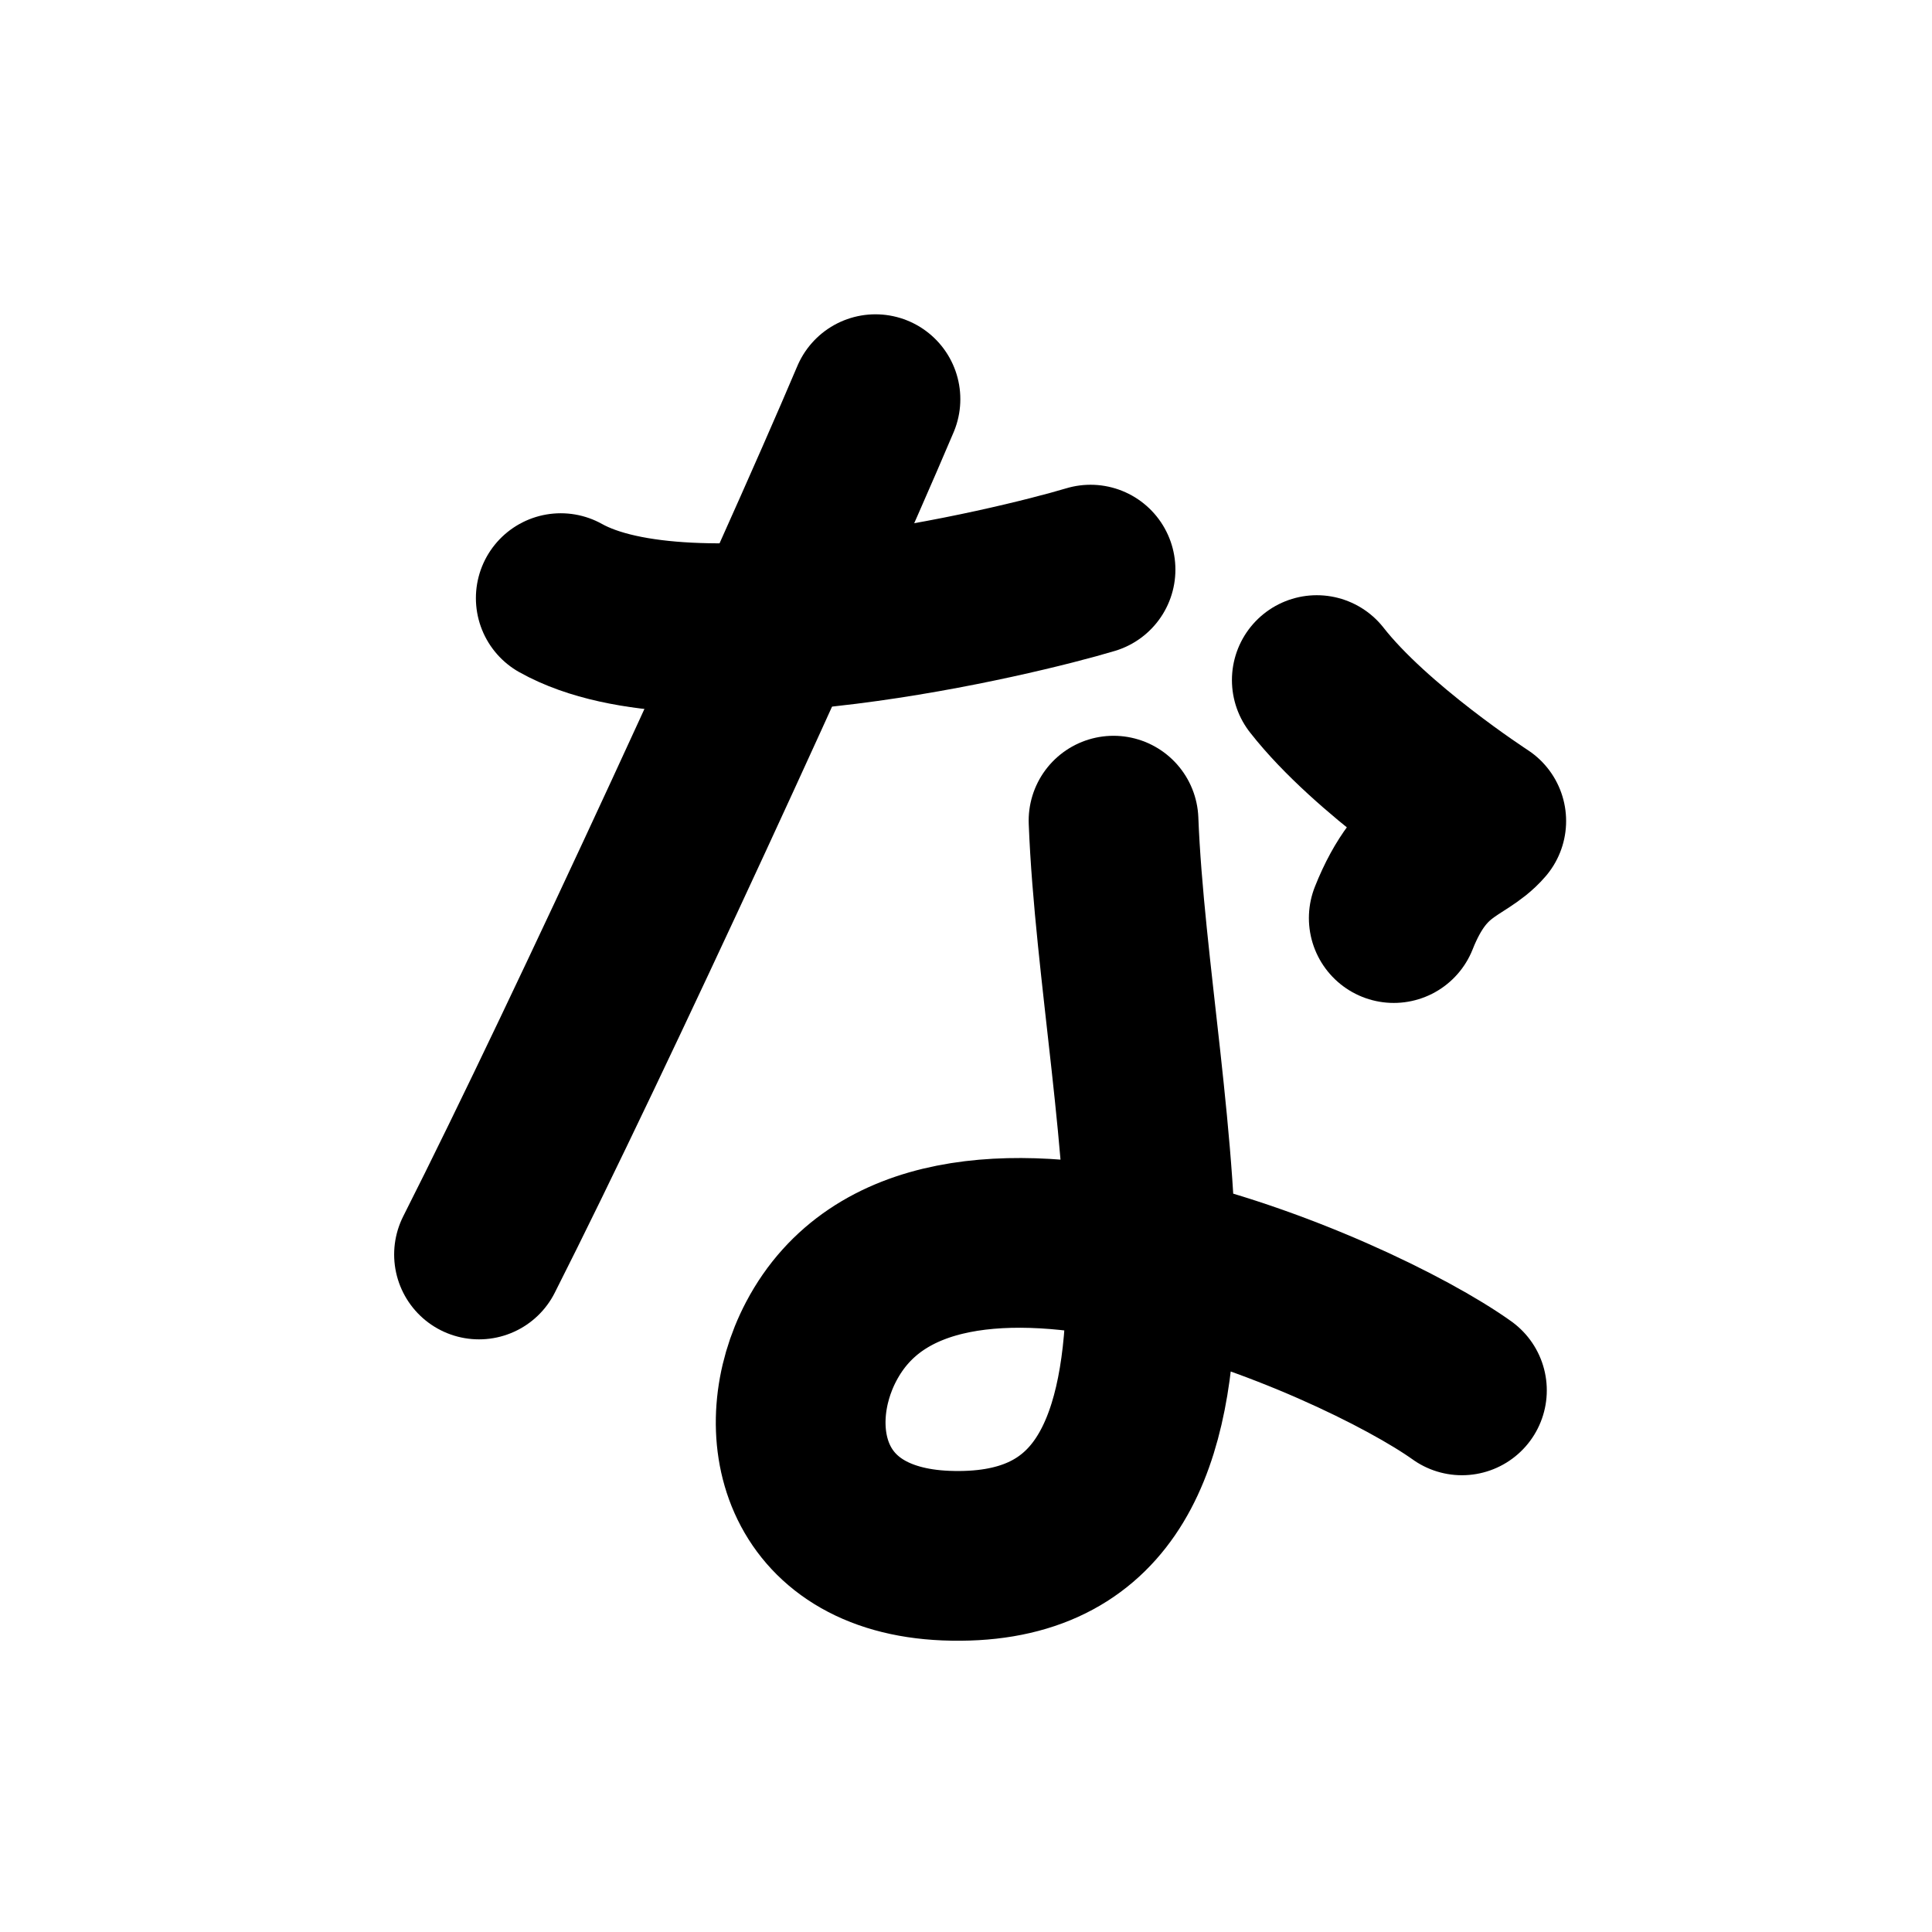 <svg width="121" height="121" viewBox="0 0 121 121" fill="none" xmlns="http://www.w3.org/2000/svg">
<path d="M35.12 37.46C43.23 41.992 63.53 37.107 68.3 35.675" stroke="black" stroke-width="10.63" stroke-linecap="round" stroke-linejoin="round"/>
<path d="M54.83 25C49.79 36.895 36.94 64.856 30 78.568" stroke="black" stroke-width="10.63" stroke-linecap="round" stroke-linejoin="round"/>
<path d="M82.47 42.593C85.88 46.956 92.77 51.42 92.77 51.42C91.46 52.951 89.1 52.932 87.29 57.498" stroke="black" stroke-width="10.63" stroke-linecap="round" stroke-linejoin="round"/>
<path d="M69.74 51.397C70.45 69.7 78.75 98.208 59.24 97.428C50.15 97.058 48.59 89.418 51.43 84.018C58.42 70.727 84.88 82.307 91.56 87.078" stroke="black" stroke-width="10.63" stroke-linecap="round" stroke-linejoin="round"/>
</svg>
